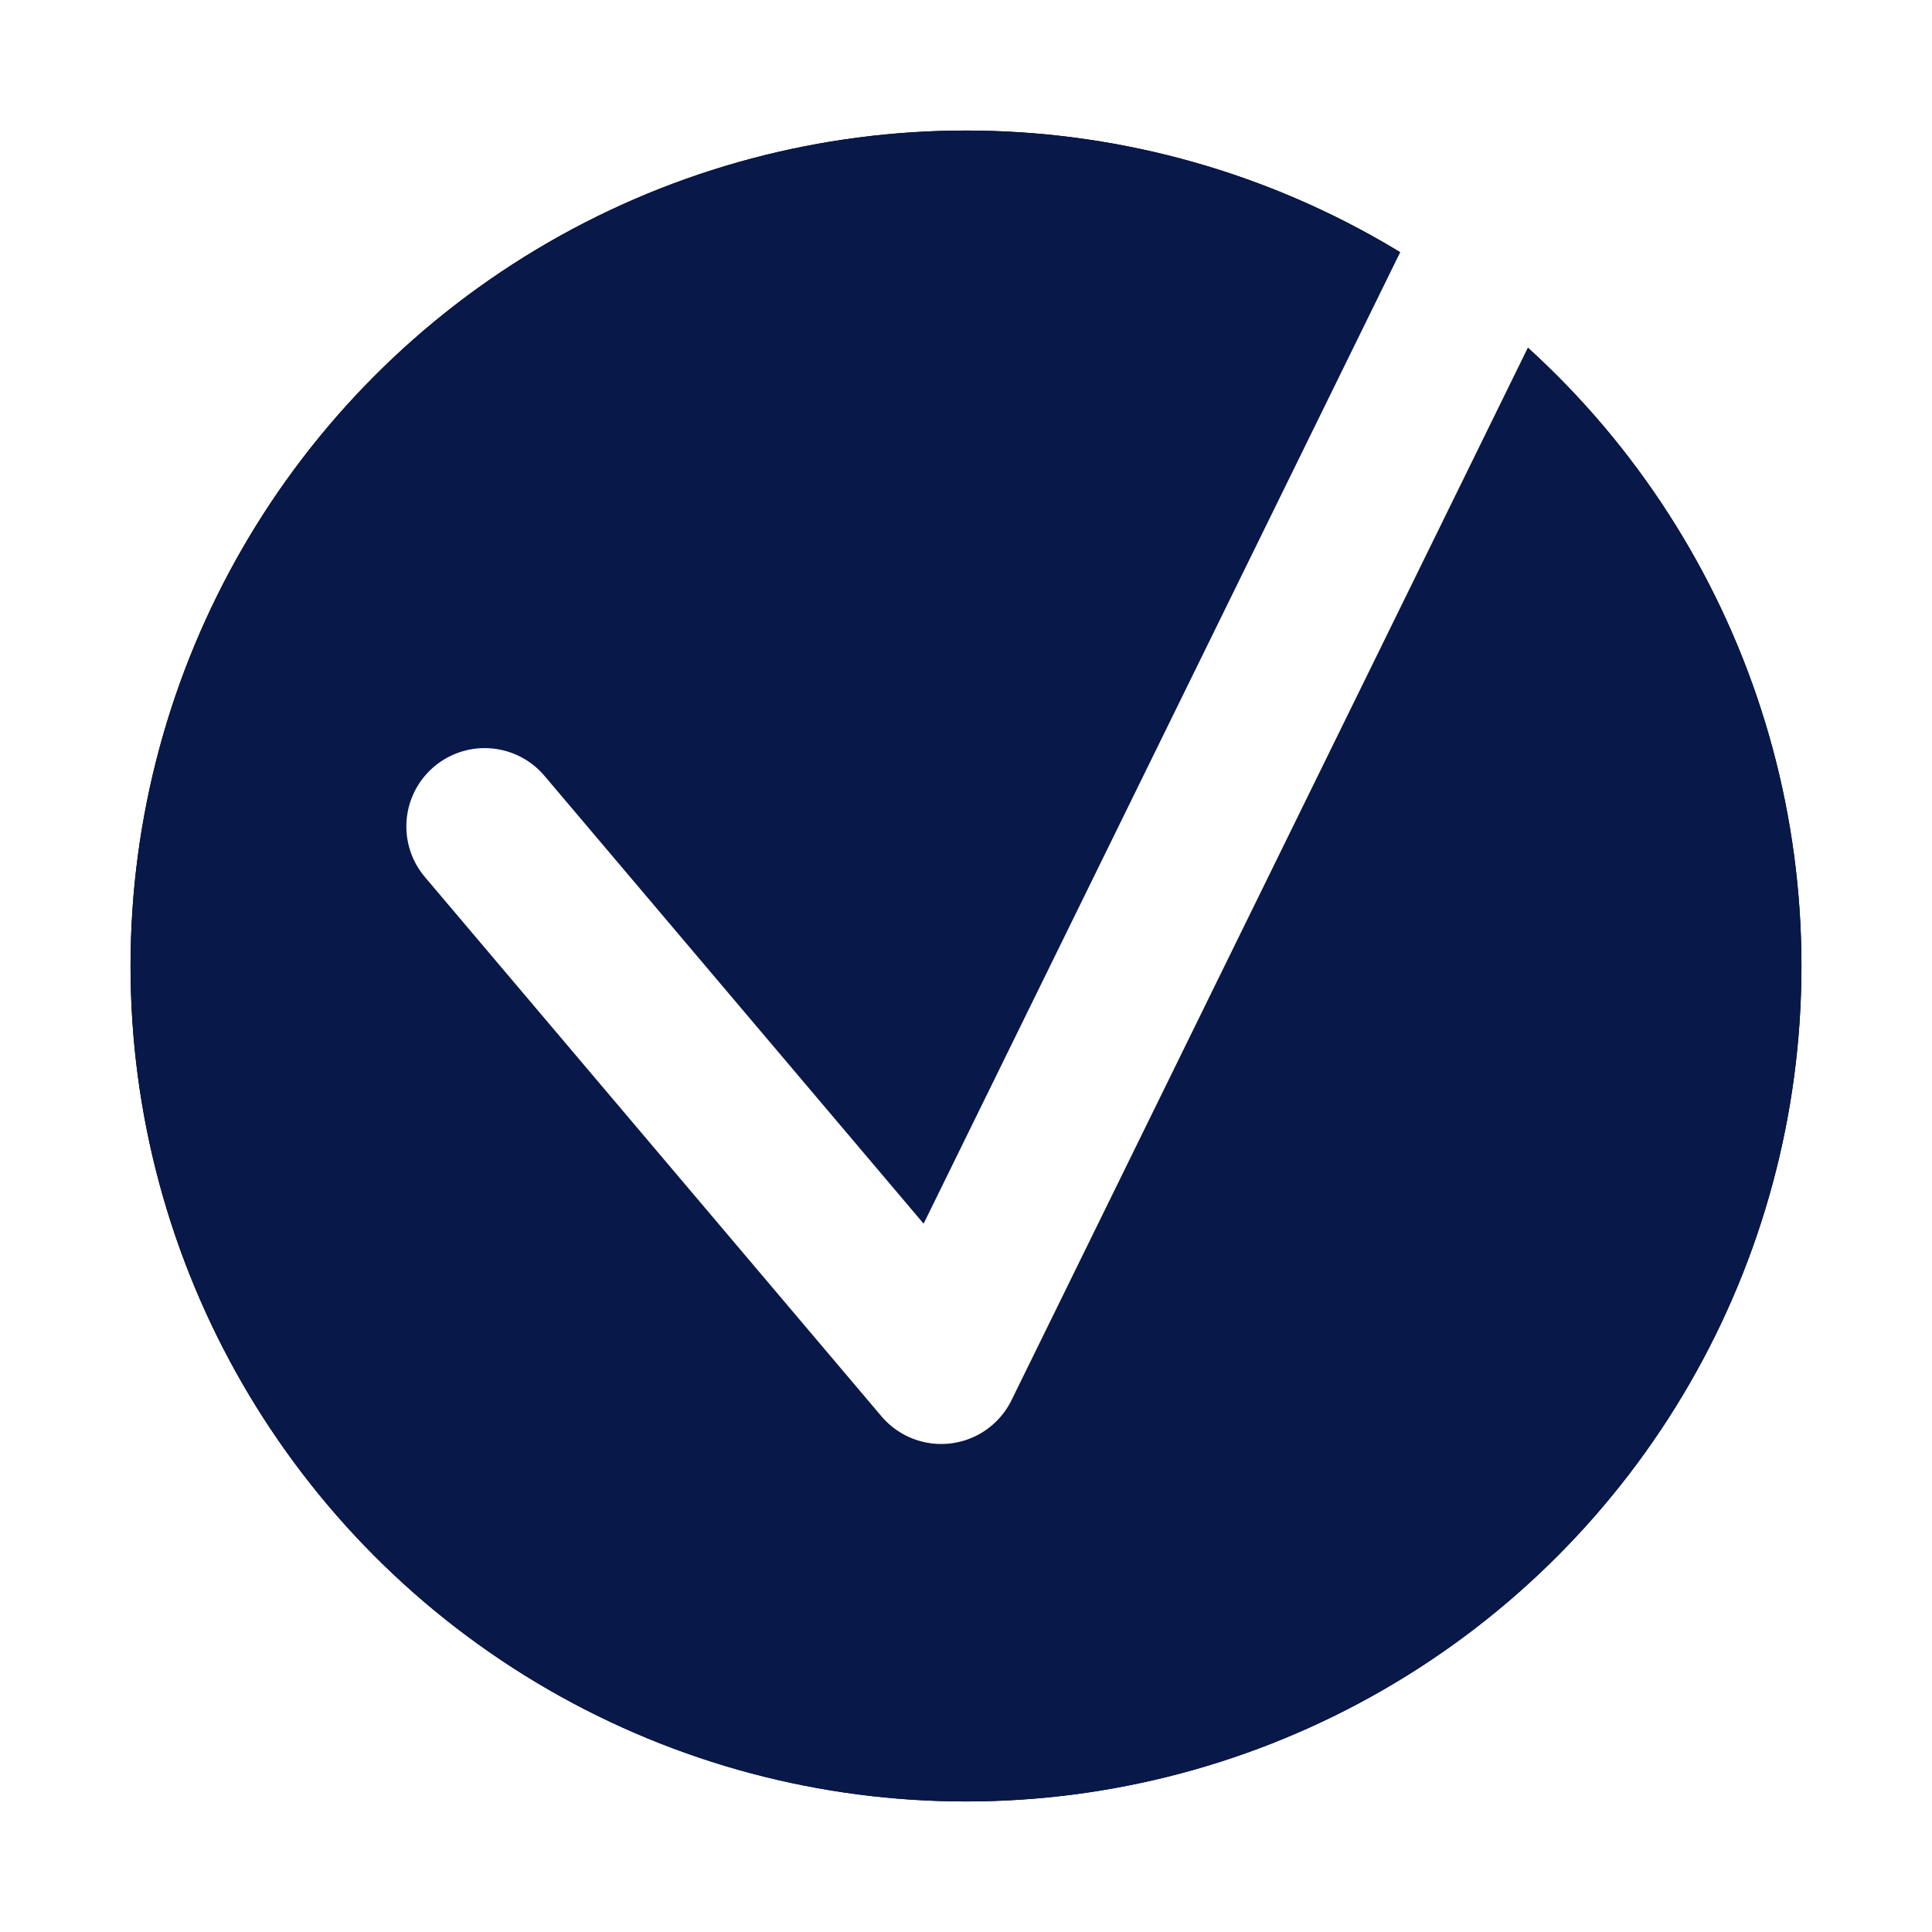 <?xml version="1.0" encoding="UTF-8"?>
<svg width="148px" height="148px" viewBox="0 0 148 148" version="1.1" xmlns="http://www.w3.org/2000/svg" xmlns:xlink="http://www.w3.org/1999/xlink">
    <title>Check</title>
    <defs>
        <circle id="path-1" cx="64" cy="64" r="64"></circle>
        <filter x="-11.7%" y="-11.7%" width="123.4%" height="123.4%" filterUnits="objectBoundingBox" id="filter-2">
            <feOffset dx="0" dy="0" in="SourceAlpha" result="shadowOffsetOuter1"></feOffset>
            <feGaussianBlur stdDeviation="5" in="shadowOffsetOuter1" result="shadowBlurOuter1"></feGaussianBlur>
            <feColorMatrix values="0 0 0 0 0   0 0 0 0 0   0 0 0 0 0  0 0 0 0.151 0" type="matrix" in="shadowBlurOuter1"></feColorMatrix>
        </filter>
    </defs>
    <g id="DESKTOP" stroke="none" stroke-width="1" fill="none" fill-rule="evenodd">
        <g id="WF_Contact_2" transform="translate(-636, -810)">
            <g id="CONTACT" transform="translate(431, 634)">
                <g id="Group" transform="translate(0, 186)">
                    <g id="Check" transform="translate(215, 0)">
                        <g id="Oval">
                            <use fill="black" fill-opacity="1" filter="url(#filter-2)" xlink:href="#path-1"></use>
                            <use fill="#081848" fill-rule="evenodd" xlink:href="#path-1"></use>
                        </g>
                        <polyline id="Path-3" stroke="#FFFFFF" stroke-width="12" stroke-linecap="round" stroke-linejoin="round" points="27.128 53.308 62.101 94.616 102.631 12"></polyline>
                    </g>
                </g>
            </g>
        </g>
    </g>
</svg>